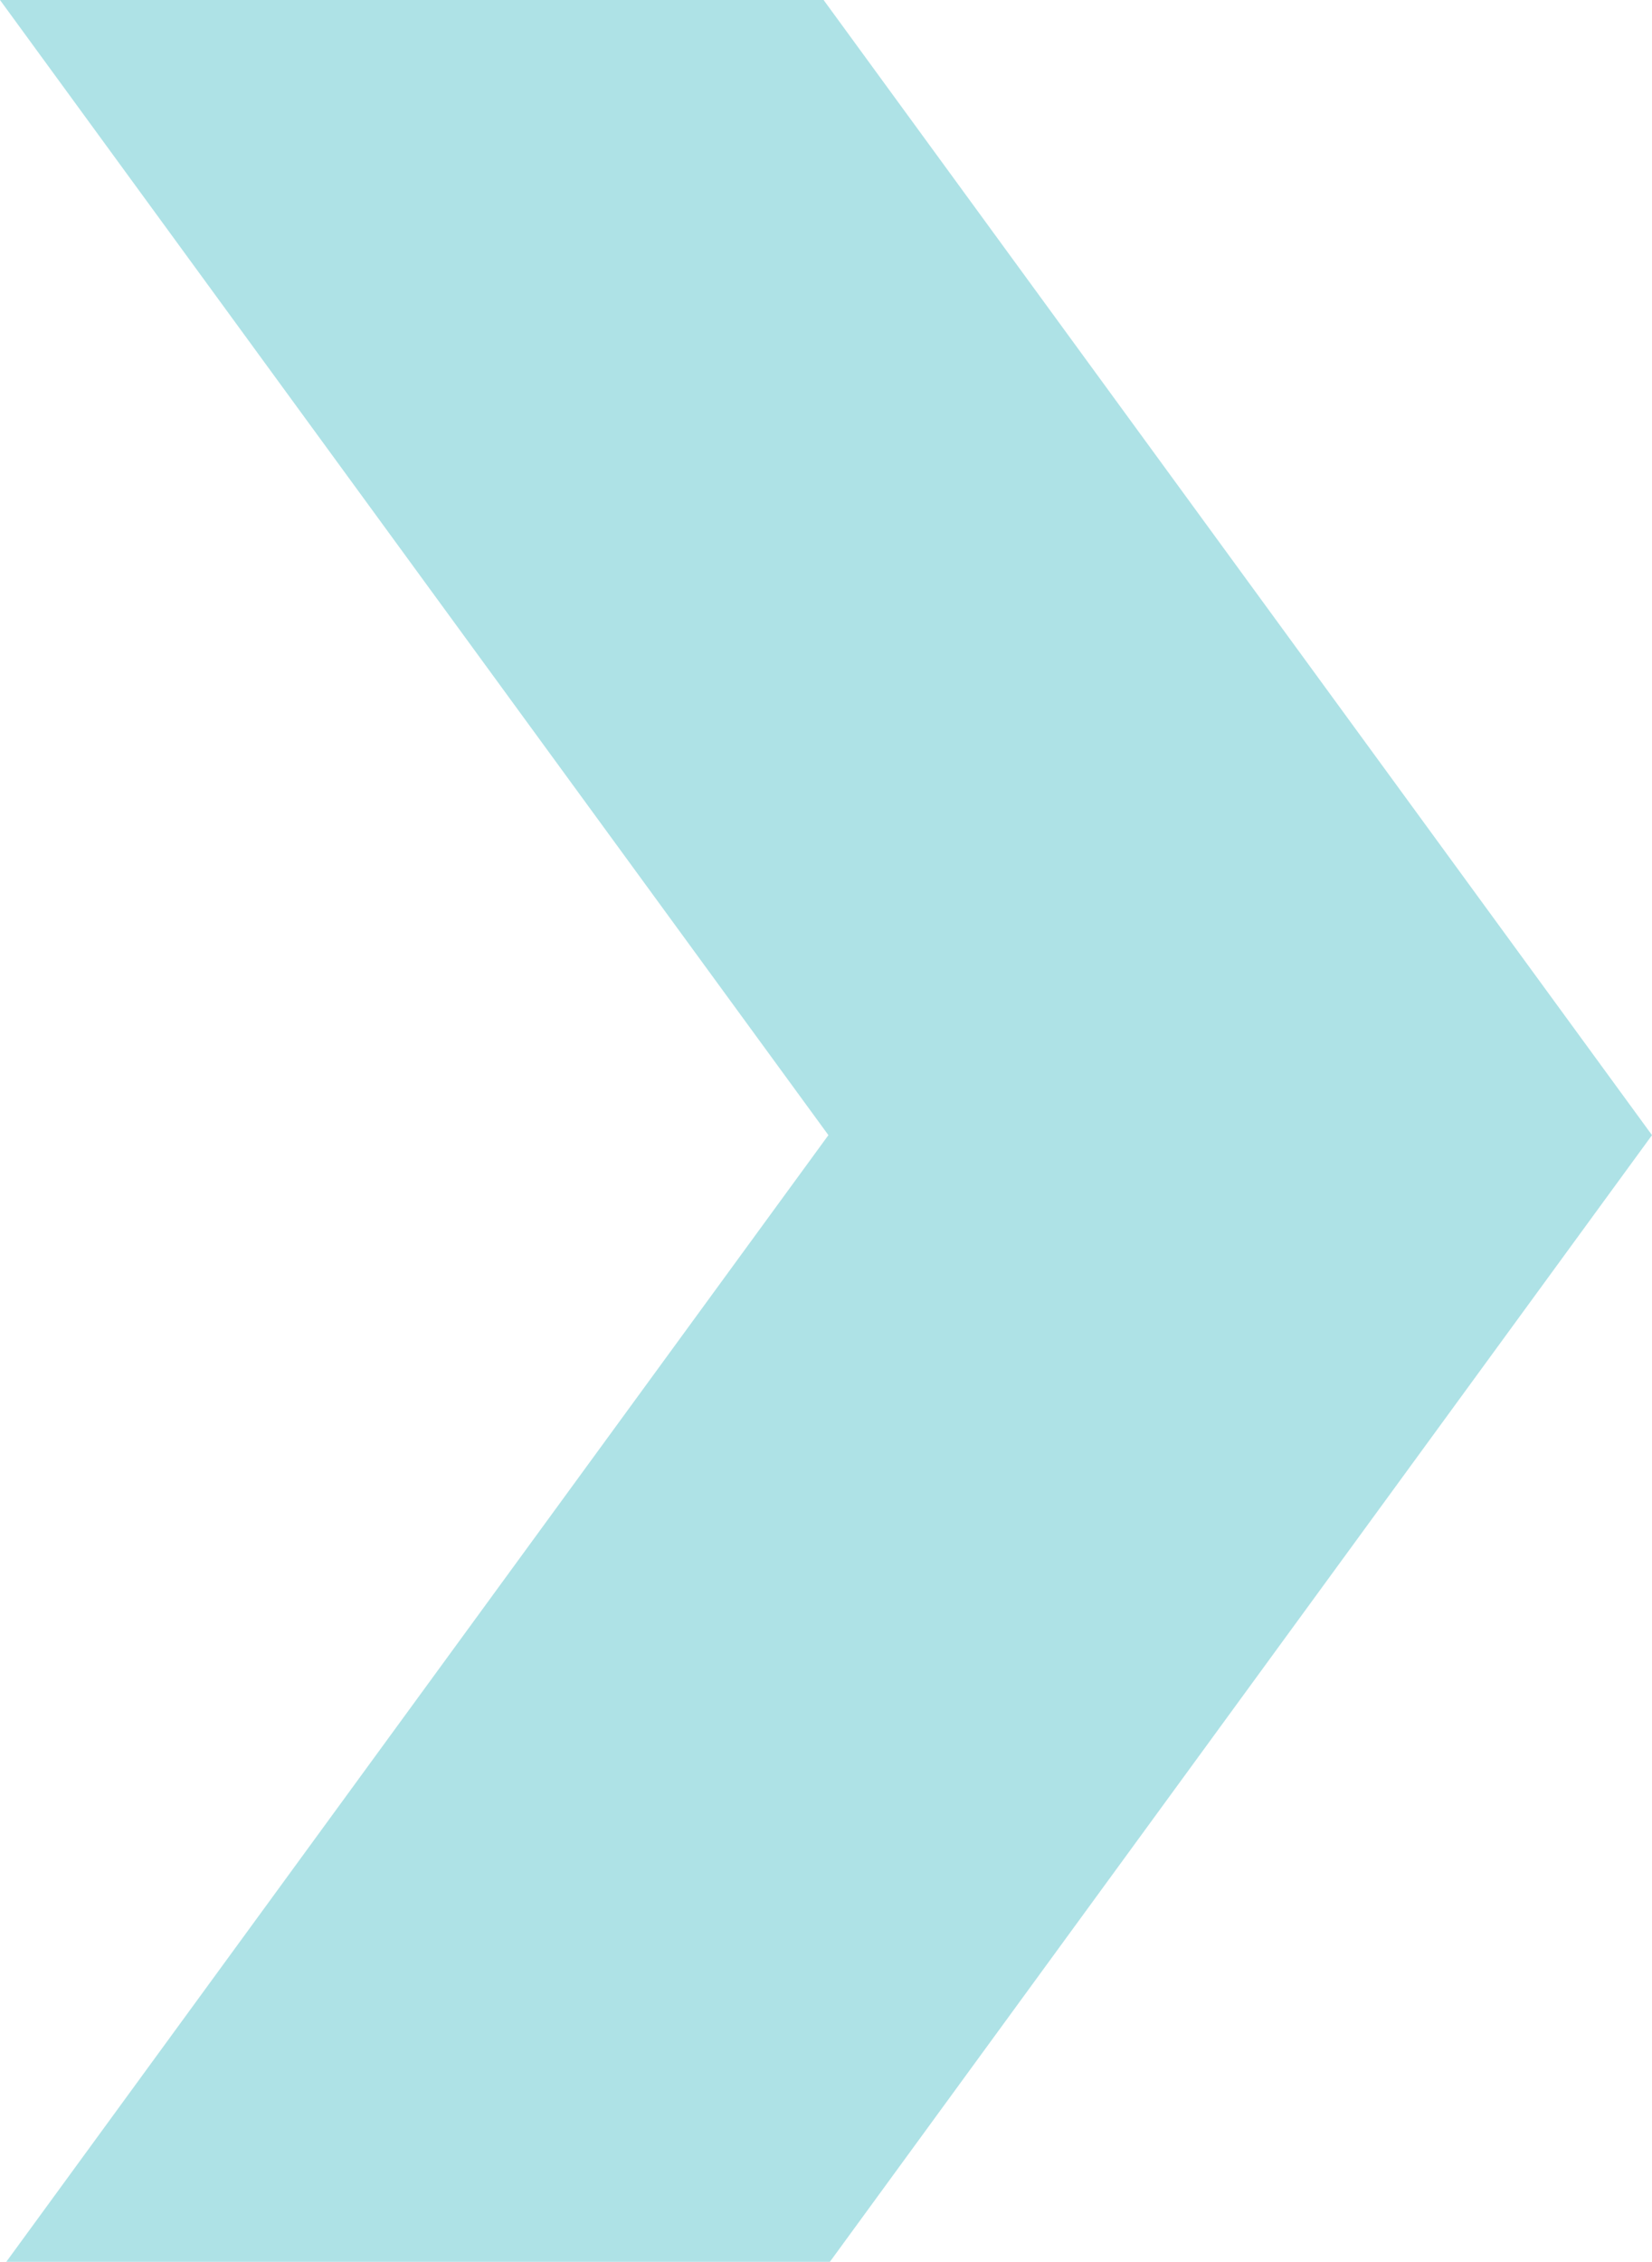 <svg width="1325" height="1813" viewBox="0 0 1325 1813" fill="none" xmlns="http://www.w3.org/2000/svg">
<path d="M665.609 1813C441.763 1813 248.725 1813 5.034 1813L664.425 909.889L0 0C229.475 2.00613e-05 433.056 3.78589e-05 660.576 5.77493e-05L1325 909.889L665.609 1813Z" fill="#AEE2E6"/>
</svg>
